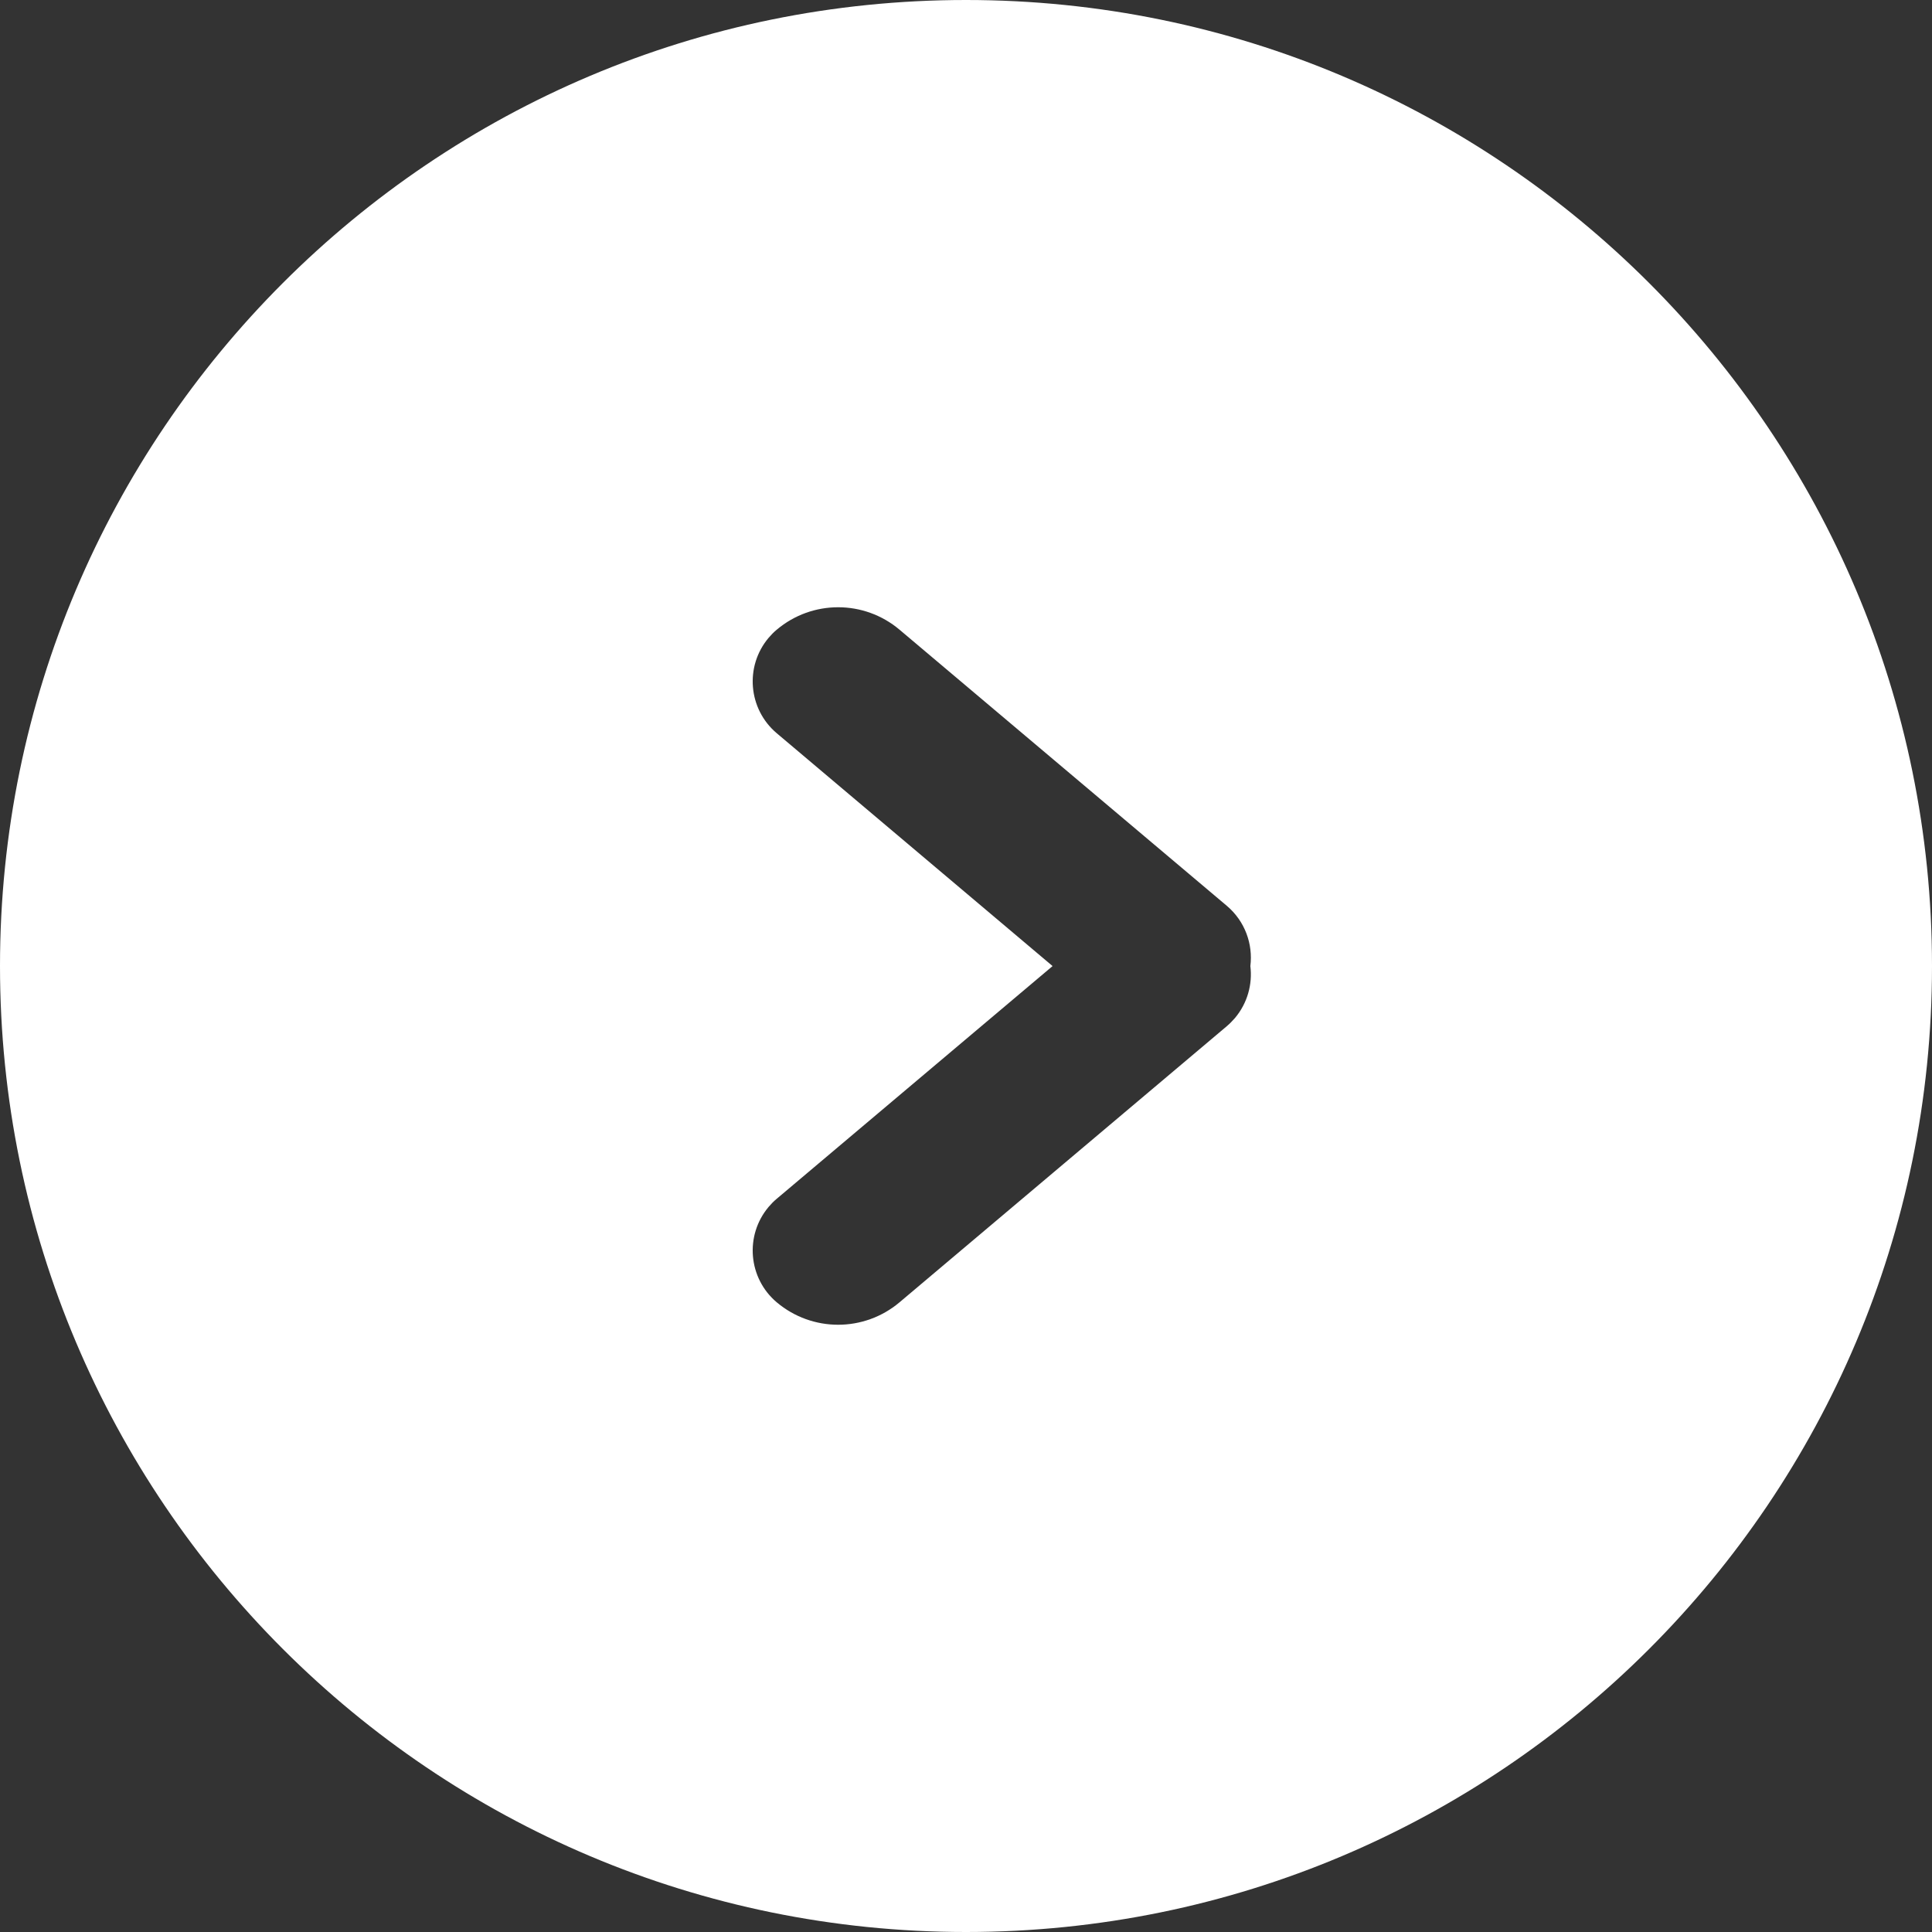 <?xml version="1.0" encoding="UTF-8"?>
<svg width="27px" height="27px" viewBox="0 0 27 27" version="1.1" xmlns="http://www.w3.org/2000/svg" xmlns:xlink="http://www.w3.org/1999/xlink">
    <rect x="0" y="0" width="27" height="27" fill="#333333" stroke="none"/>
    <title>Combined Shape</title>
    <g id="Symbols" stroke="none" stroke-width="1" fill="none" fill-rule="evenodd">
        <g id="Formulier" transform="translate(-1194, -593)" fill="#FFFFFF">
            <g id="Group-3" transform="translate(803, 593)">
                <path d="M404.5,0 C411.956,0 418,6.044 418,13.5 C418,20.956 411.956,27 404.5,27 C397.044,27 391,20.956 391,13.5 C391,6.044 397.044,0 404.5,0 Z M403.571,8.8 C403.075,8.382 402.351,8.382 401.855,8.8 C401.814,8.834 401.777,8.872 401.742,8.913 C401.405,9.312 401.456,9.91 401.855,10.247 L405.71,13.501 L401.855,16.753 C401.814,16.787 401.777,16.825 401.742,16.866 C401.405,17.266 401.456,17.863 401.855,18.2 C402.351,18.618 403.075,18.618 403.571,18.2 L408.145,14.341 C408.186,14.306 408.223,14.268 408.258,14.228 C408.435,14.018 408.505,13.753 408.474,13.501 C408.512,13.193 408.399,12.874 408.145,12.659 Z" id="Combined-Shape"></path>
            </g>
        </g>
    </g>
</svg>